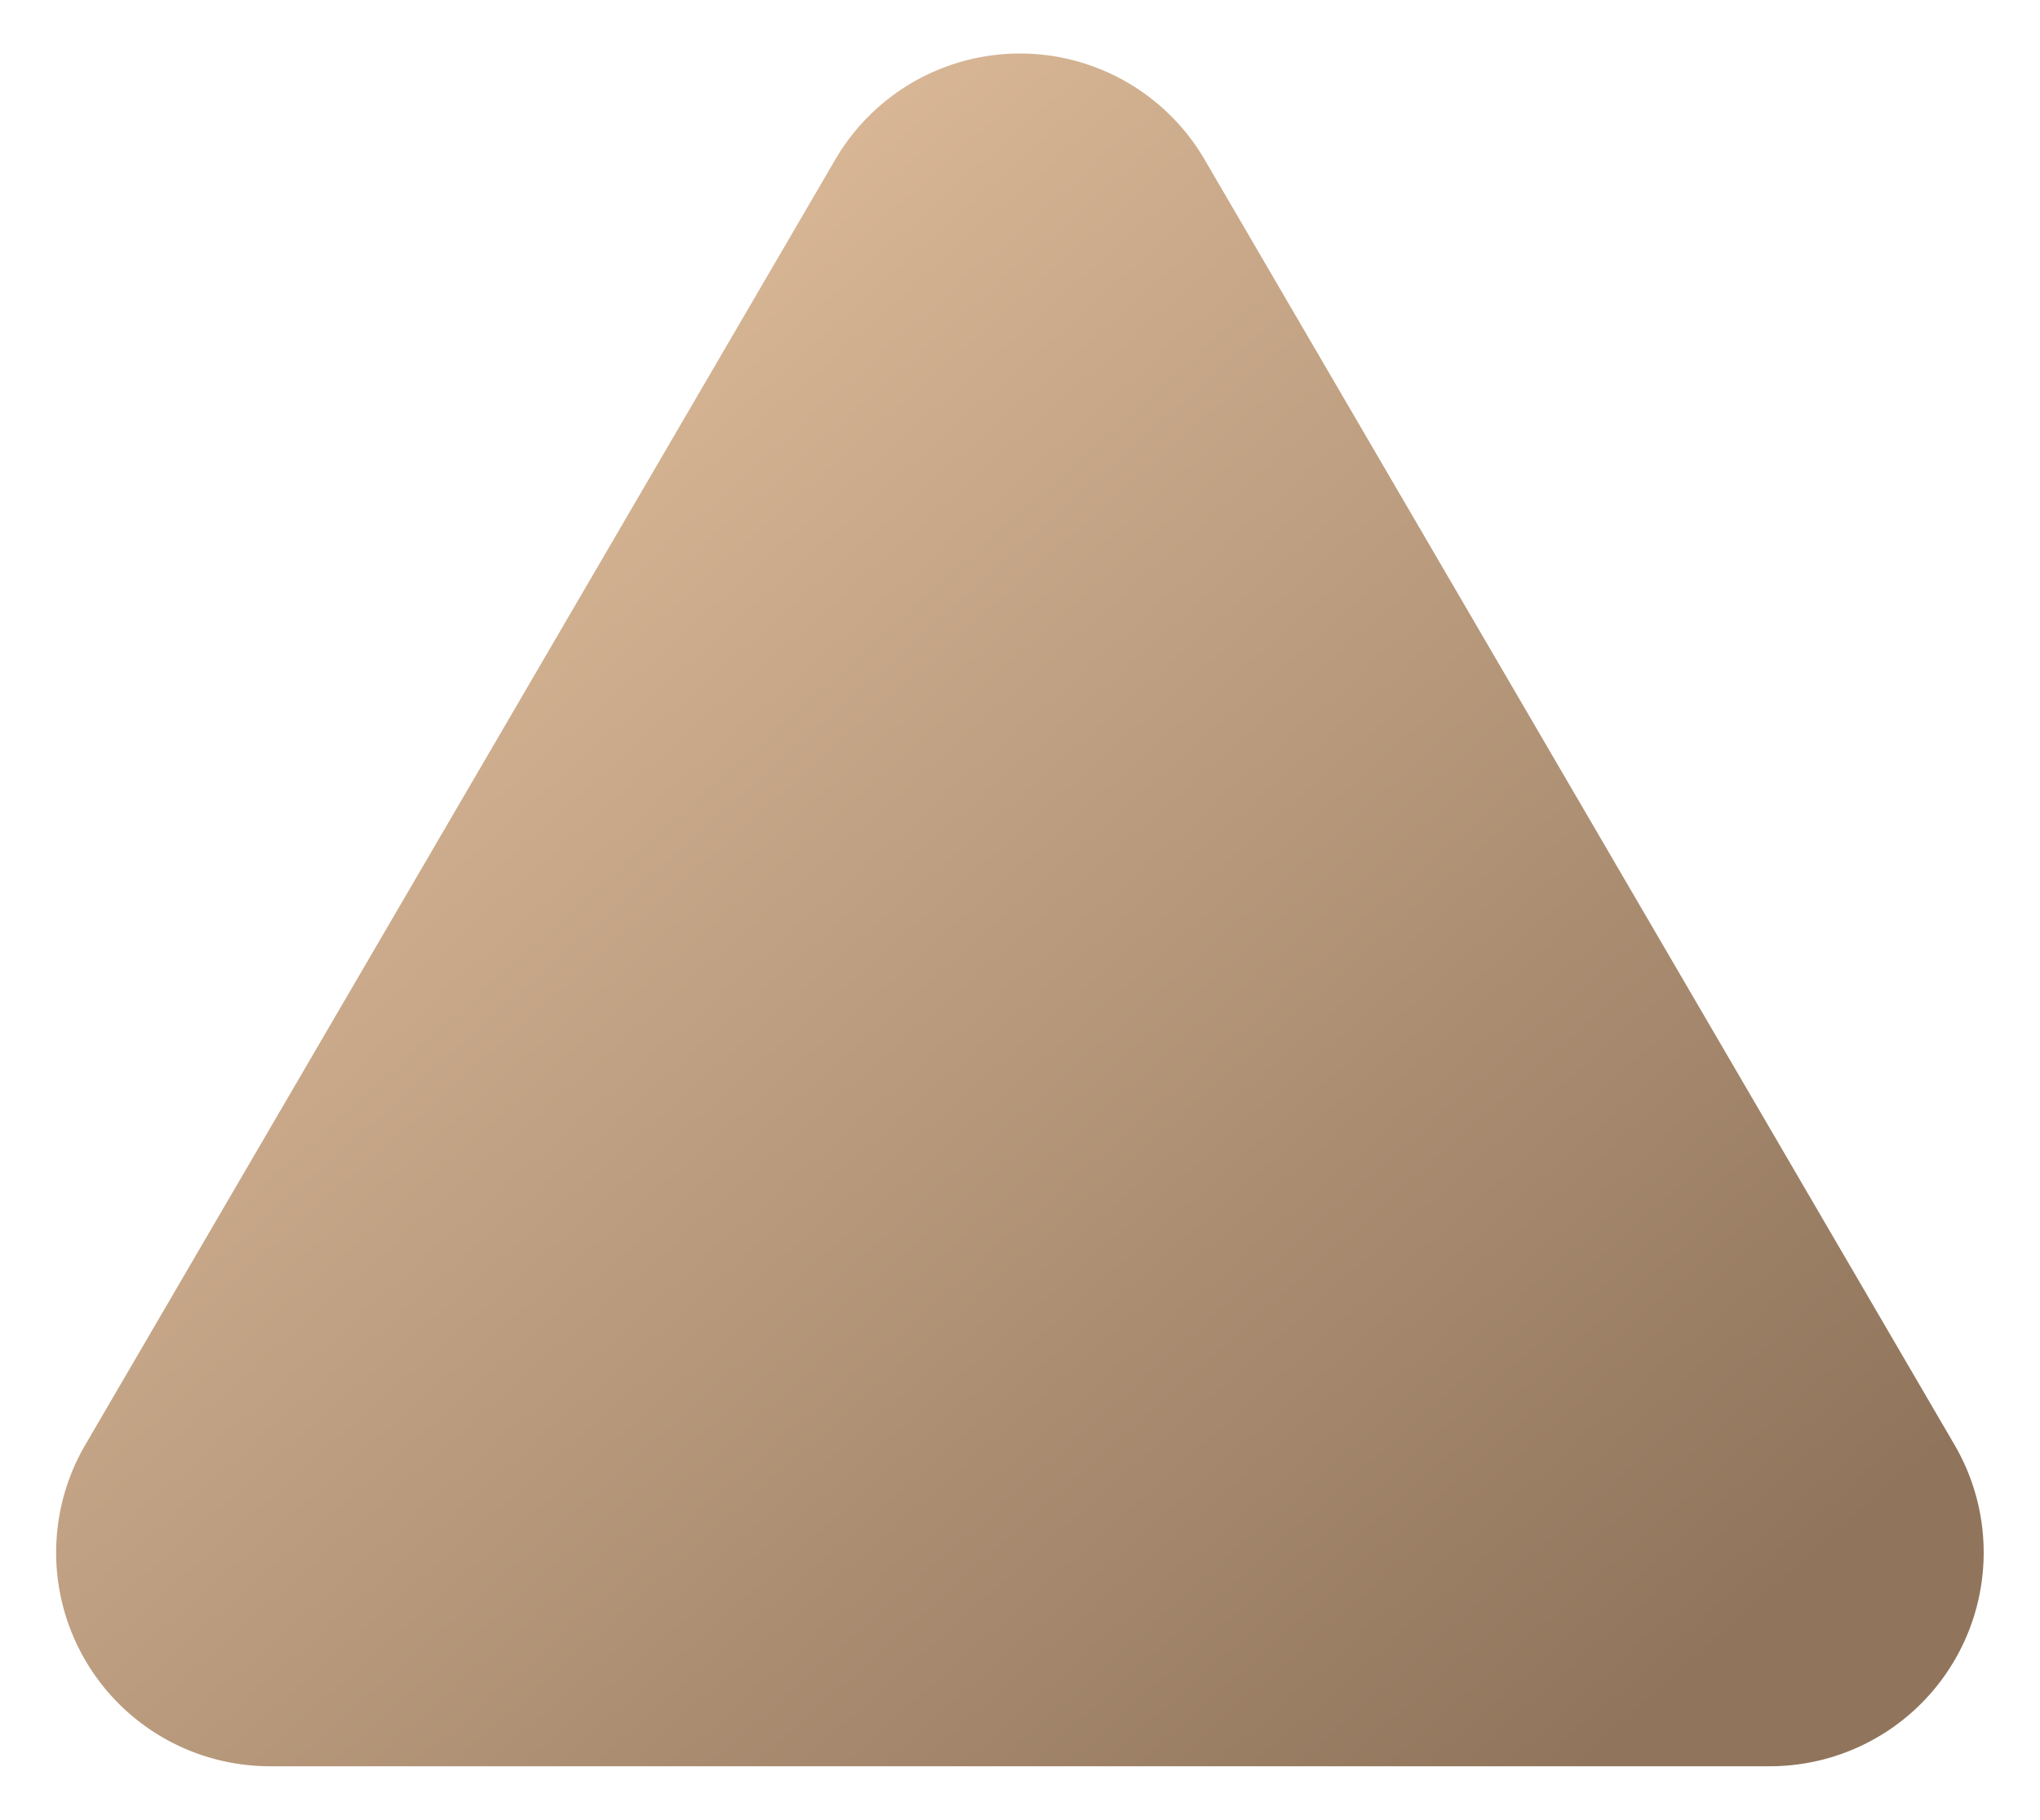 <svg xmlns="http://www.w3.org/2000/svg" xmlns:xlink="http://www.w3.org/1999/xlink" width="19.088" height="17.031" viewBox="0 0 19.088 17.031">
  <defs>
    <linearGradient id="linear-gradient" y1="0.194" x2="0.794" y2="1" gradientUnits="objectBoundingBox">
      <stop offset="0" stop-color="#e5c2a0"/>
      <stop offset="1" stop-color="#90755c"/>
    </linearGradient>
  </defs>
  <path id="多边形_1" data-name="多边形 1" d="M8.772,2.962a2,2,0,0,1,3.455,0l7.018,12.031A2,2,0,0,1,17.518,18H3.482a2,2,0,0,1-1.728-3.008Z" transform="translate(-0.956 -1.469)" stroke="rgba(0,0,0,0)" stroke-miterlimit="10" stroke-width="1" fill="url(#linear-gradient)"/>
</svg>
